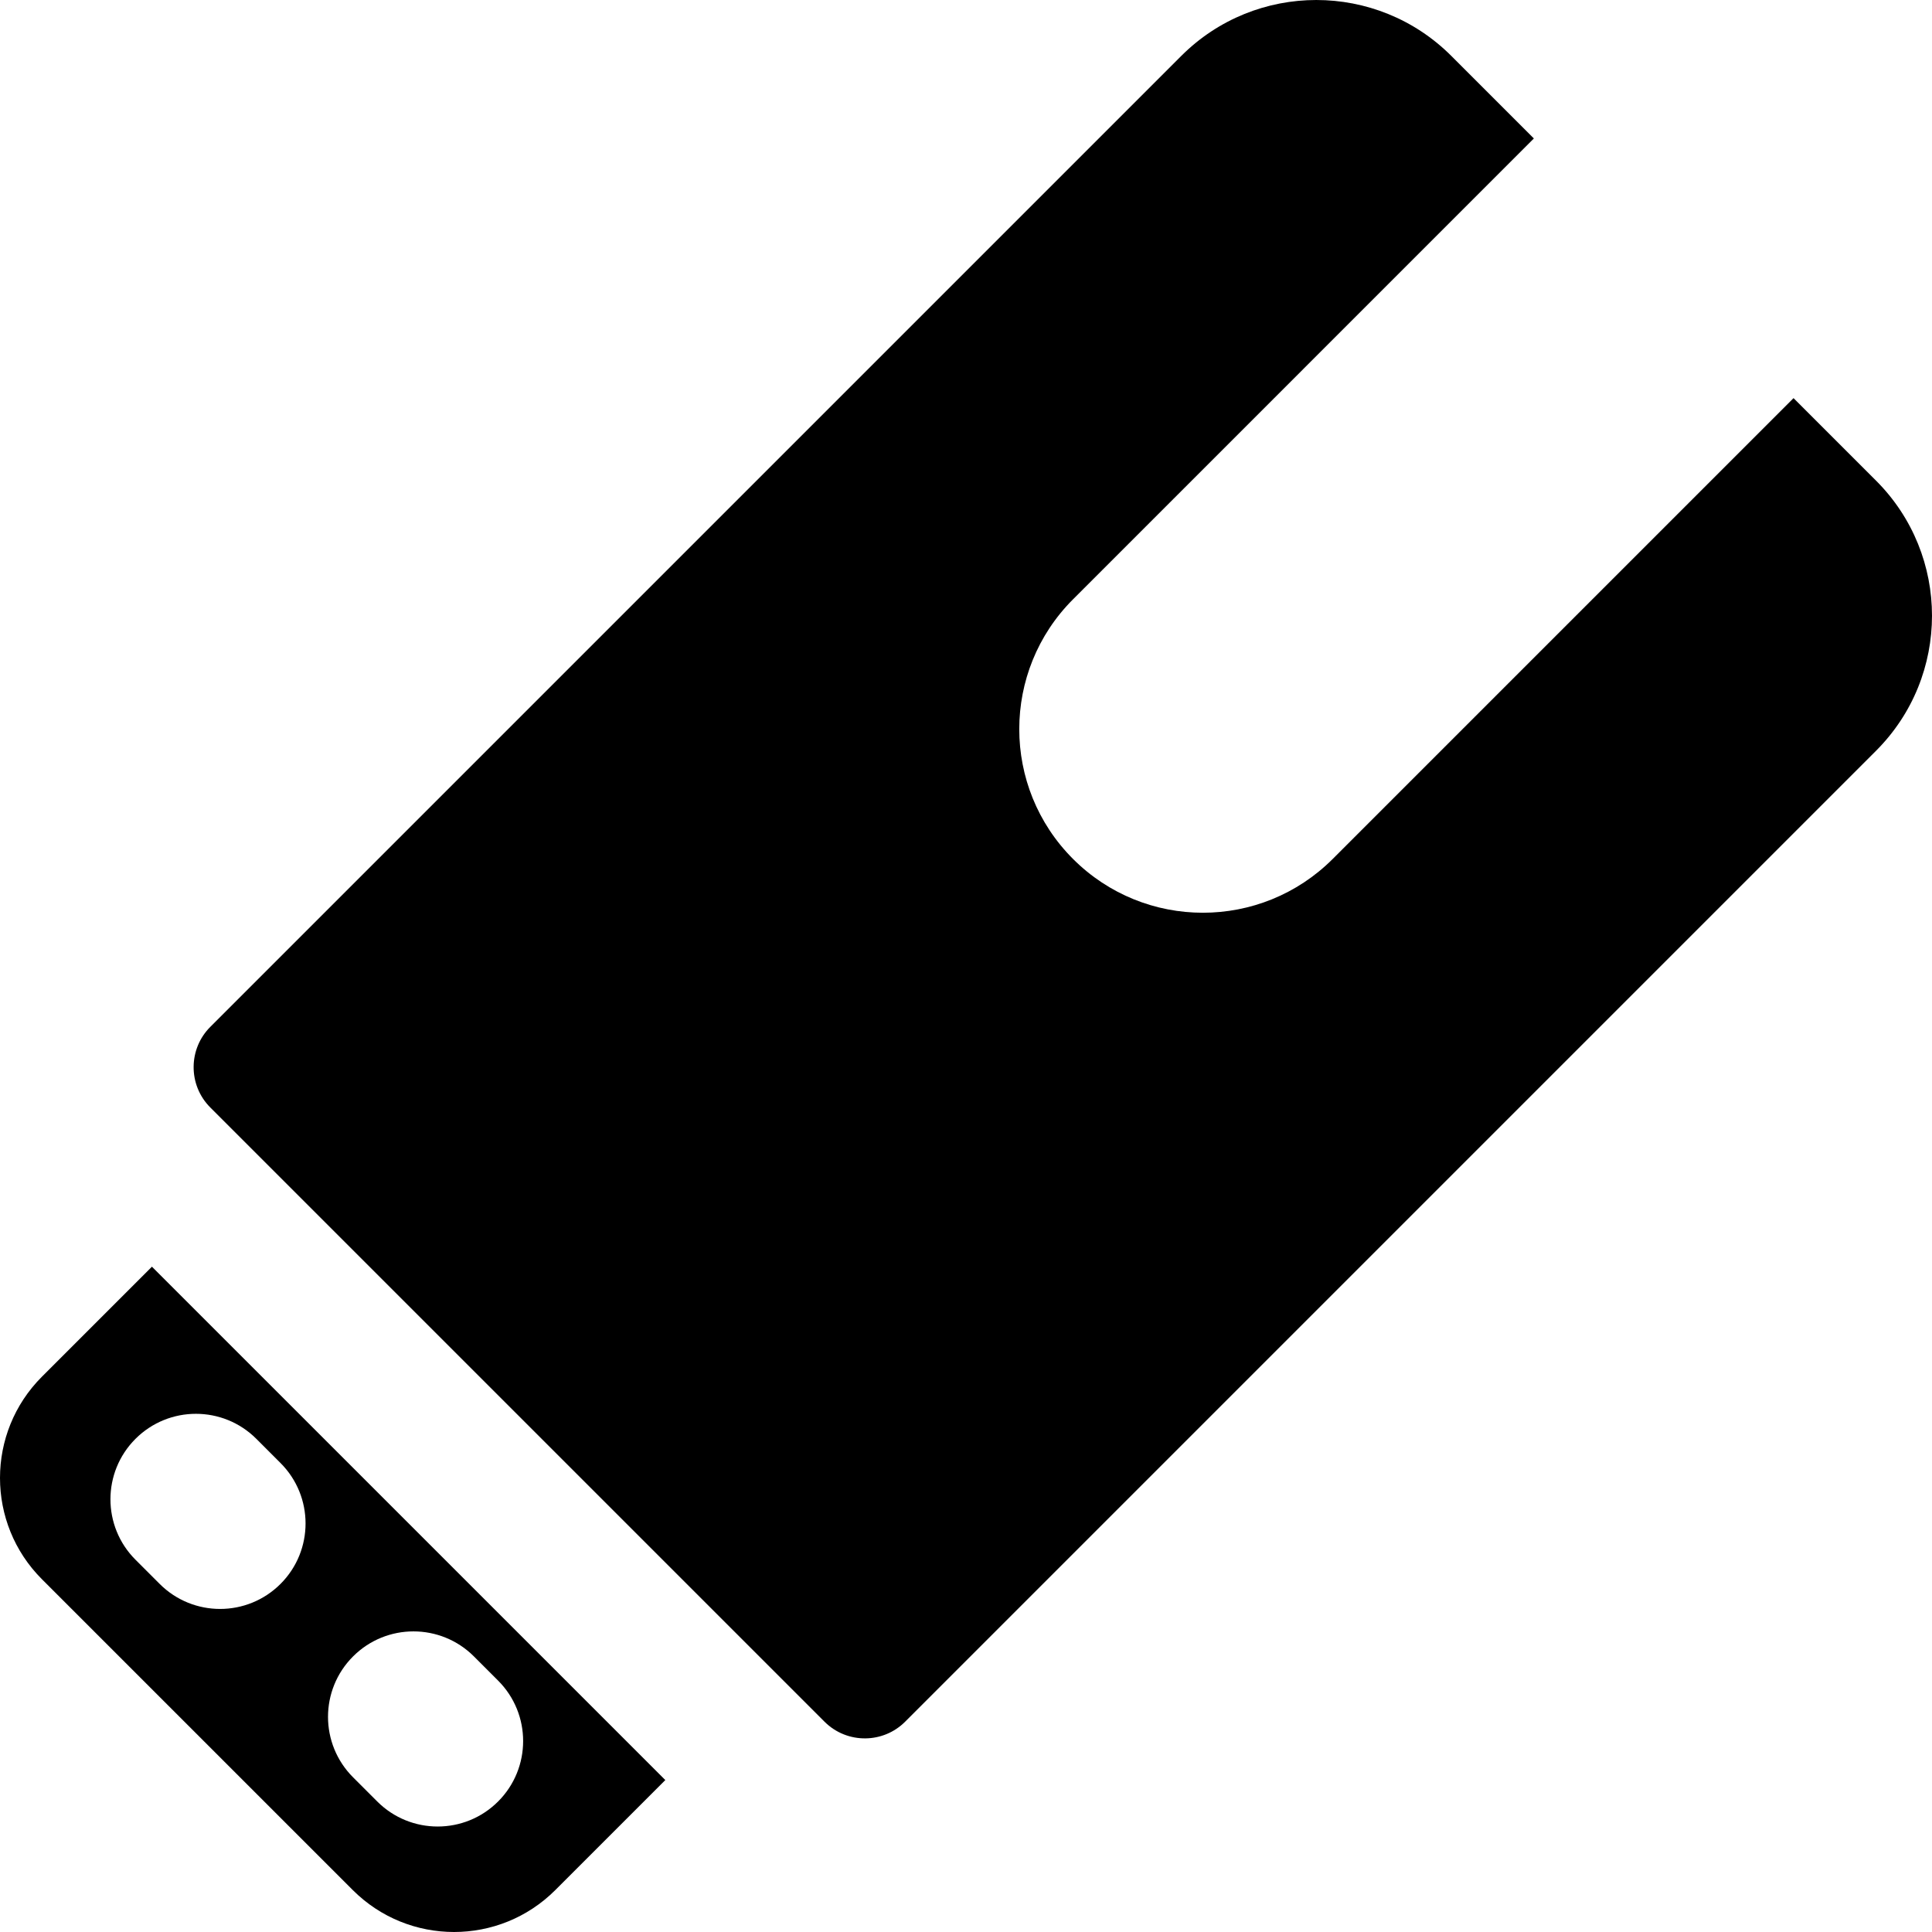 <?xml version="1.0" encoding="iso-8859-1"?>
<!-- Generator: Adobe Illustrator 19.0.0, SVG Export Plug-In . SVG Version: 6.00 Build 0)  -->
<svg version="1.1" id="Layer_1" xmlns="http://www.w3.org/2000/svg" xmlns:xlink="http://www.w3.org/1999/xlink" x="0px" y="0px"
	 viewBox="0 0 512 512" style="enable-background:new 0 0 512 512;" xml:space="preserve">
<g>
	<g>
		<path d="M40.264,335.684l-29.143,29.143c-14.828,14.828-14.828,38.868,0,53.694l82.359,82.357
			c14.828,14.828,38.867,14.828,53.694,0l29.142-29.142L40.264,335.684z M74.341,419.752c-4.423,4.423-10.22,6.634-16.015,6.634
			c-5.799,0-11.596-2.212-16.017-6.637l-6.406-6.407c-8.845-8.846-8.843-23.189,0.003-32.034c8.848-8.846,23.19-8.843,32.033,0.003
			l6.404,6.407C83.188,396.564,83.187,410.907,74.341,419.752z M132.002,477.413c-4.423,4.423-10.22,6.634-16.014,6.634
			c-5.799,0-11.596-2.212-16.018-6.637l-6.406-6.407c-8.848-8.848-8.846-23.191,0.002-32.034c8.846-8.848,23.189-8.842,32.034,0.003
			l6.406,6.407C140.849,454.226,140.848,468.568,132.002,477.413z"/>
	</g>
</g>
<g>
	<g>
		<path d="M497.174,127.377l-21.869-21.869L353.18,227.634c-19.003,19.003-49.812,19.003-68.813,0
			c-19.003-19.001-19.003-49.812,0-68.813L406.492,36.695l-21.869-21.869c-19.767-19.767-51.816-19.767-71.583,0L55.73,272.136
			c-2.911,2.911-4.379,6.717-4.415,10.533c-0.038,3.913,1.43,7.837,4.415,10.823l162.779,162.78
			c2.985,2.985,6.91,4.453,10.823,4.416c3.816-0.036,7.621-1.504,10.534-4.416L497.174,198.96
			C516.941,179.193,516.941,147.145,497.174,127.377z"/>
	</g>
</g>
<g>
</g>
<g>
</g>
<g>
</g>
<g>
</g>
<g>
</g>
<g>
</g>
<g>
</g>
<g>
</g>
<g>
</g>
<g>
</g>
<g>
</g>
<g>
</g>
<g>
</g>
<g>
</g>
<g>
</g>
</svg>
